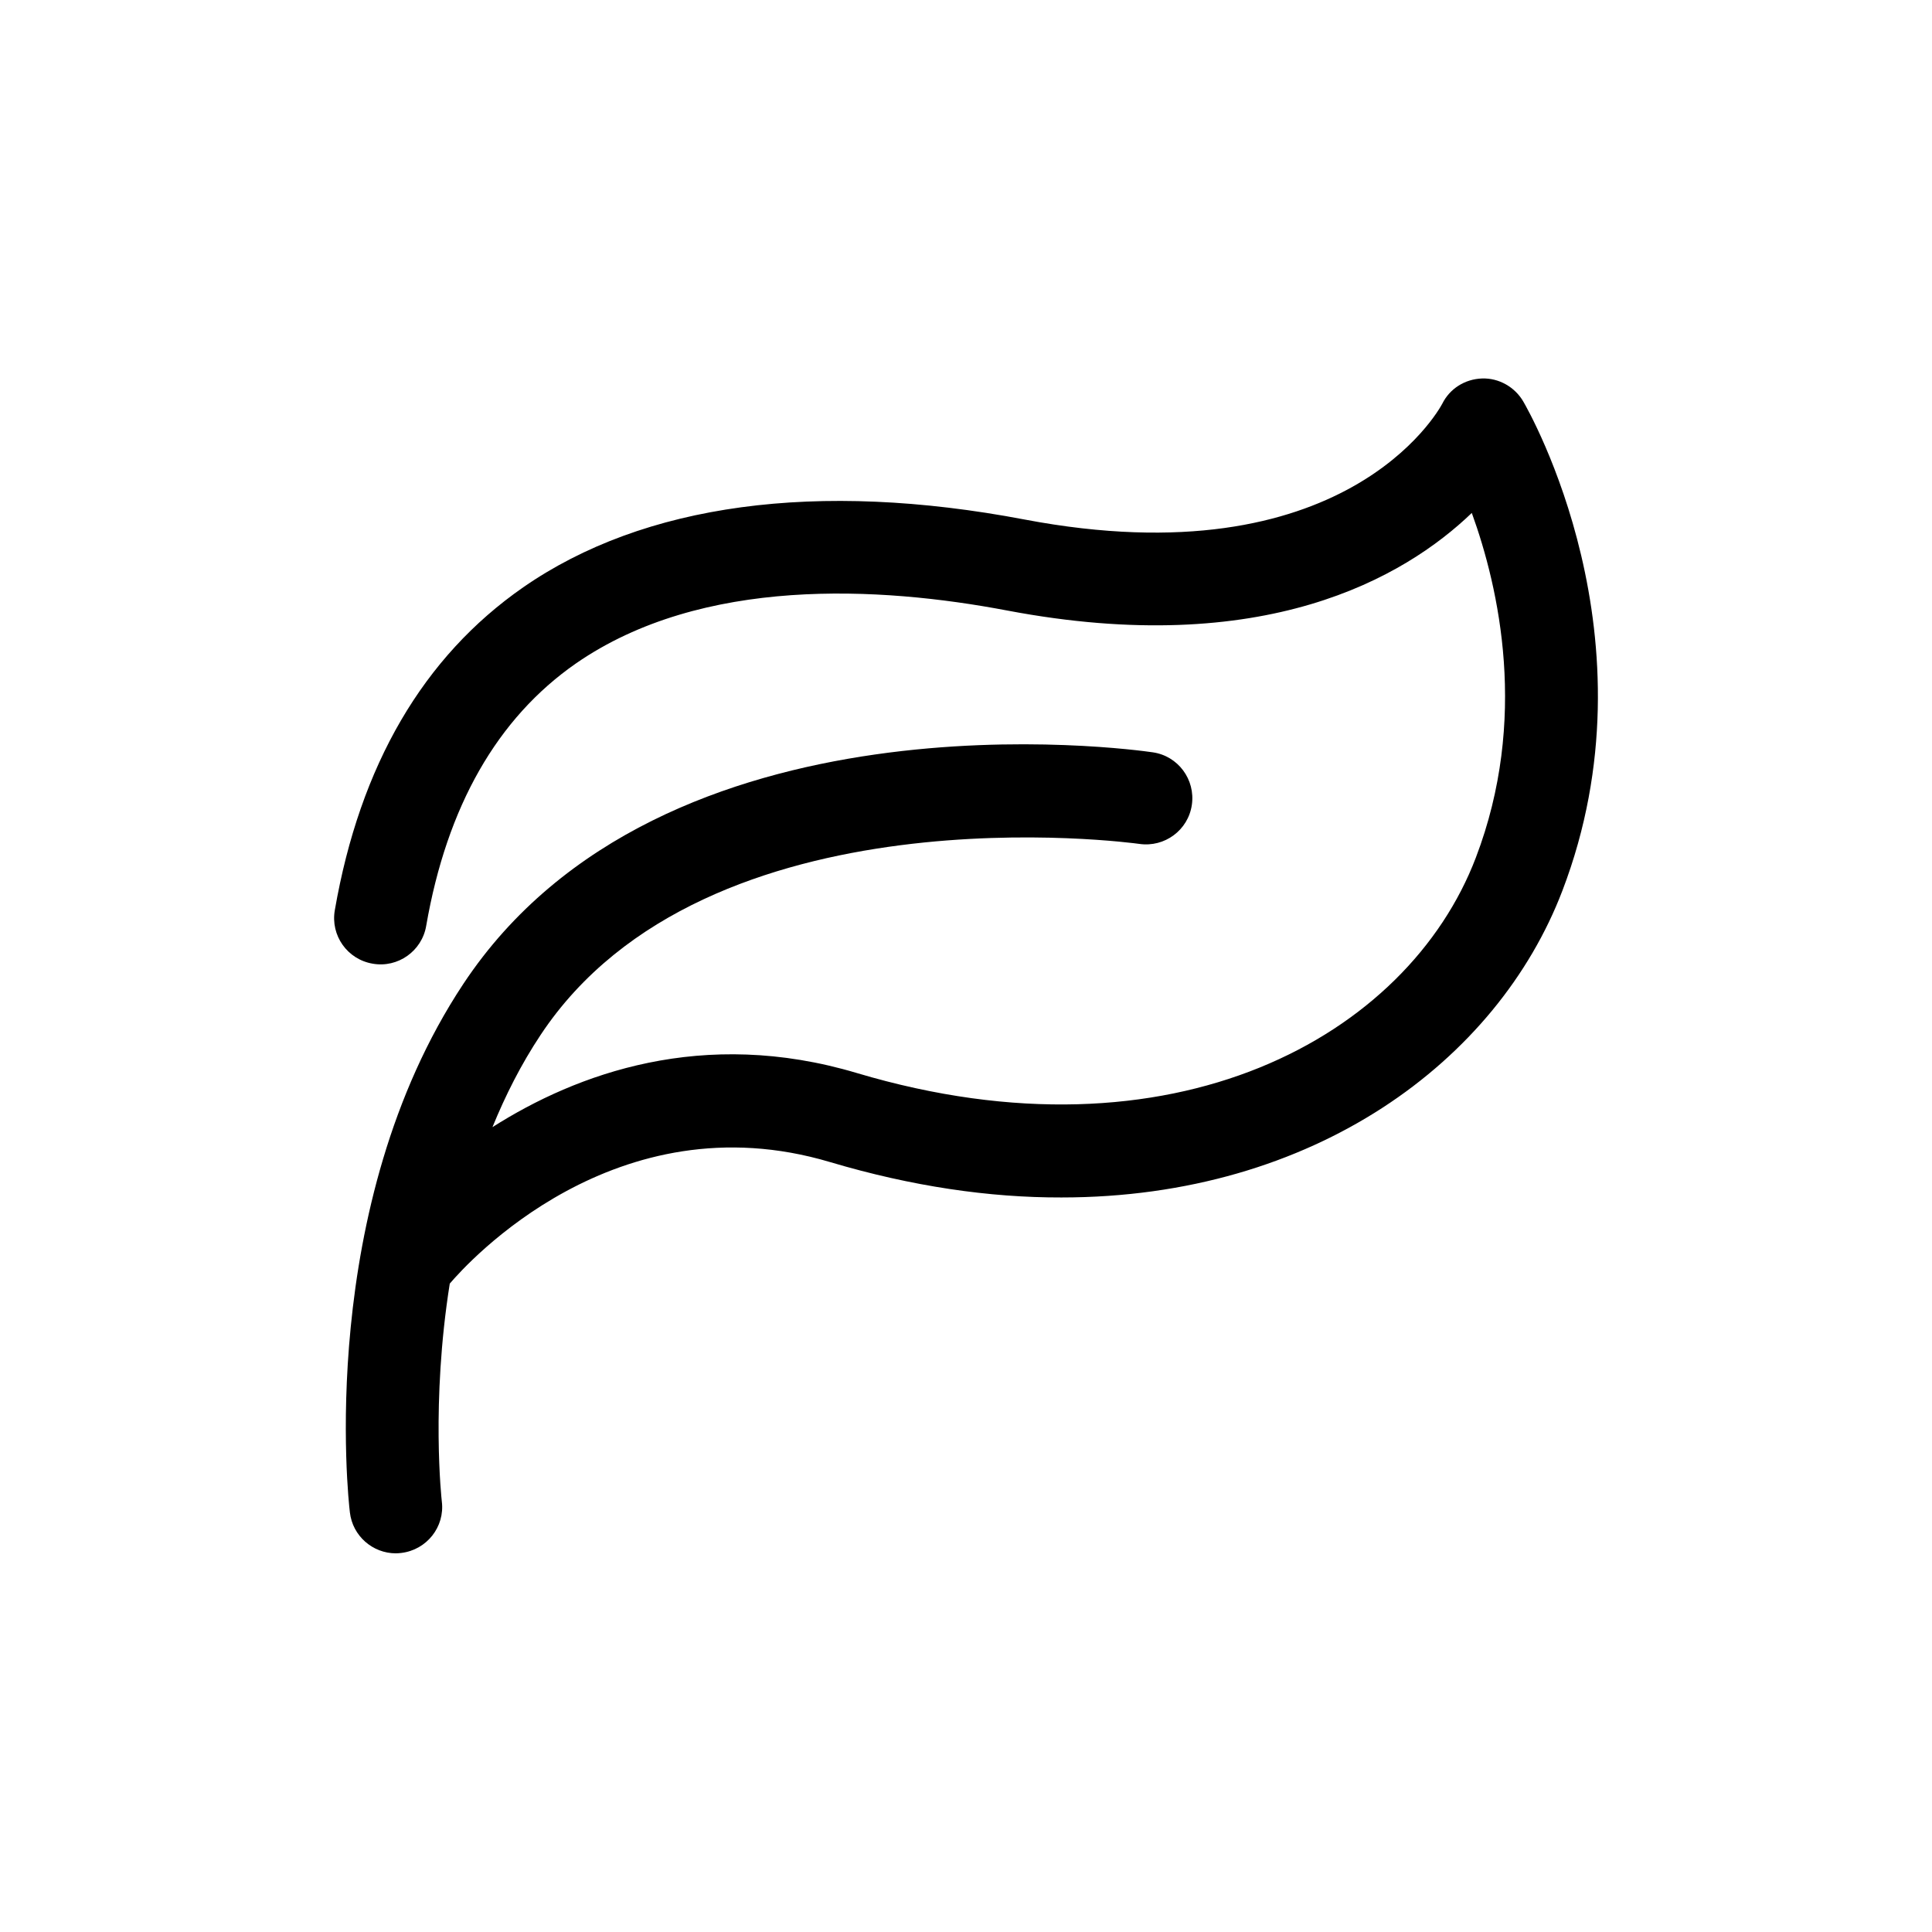 <svg xmlns="http://www.w3.org/2000/svg" viewBox="0 0 1200 1200" version="1.1" height="1200pt" width="1200pt">
 <path d="m946.2 249.48c-5.281-9.121-15.238-14.762-25.68-14.398-10.559 0.359-20.039 6.238-24.719 15.719-2.398 4.441-60.602 109.56-259.44 71.879-128.76-24.48-236.52-9.84-311.4 42.121-62.039 43.078-101.4 110.52-117 200.52-2.762 15.719 7.801 30.602 23.52 33.238 15.602 2.762 30.602-7.801 33.238-23.52 12.84-74.16 44.16-129 93-162.96 78.359-54.238 188.88-47.879 267.84-32.879 159.48 30.238 246.6-20.281 288.6-60.602 16.922 46.68 35.281 128.28 2.519 214.08-42.238 110.88-187.92 192.36-384.48 133.8-95.641-28.559-174 0.359-226.32 33.602 8.039-19.68 17.762-39 29.879-57.238 103.08-155.52 368.52-119.16 371.88-118.68 15.719 2.281 30.359-8.52 32.641-24.238s-8.52-30.359-24.238-32.641c-12.359-1.801-304.8-42.602-428.28 143.88-91.559 138.24-71.398 320.52-70.441 328.2 1.68 14.641 14.16 25.441 28.559 25.441 1.078 0 2.281-0.121 3.359-0.238 15.84-1.922 27.121-16.199 25.199-31.922-0.121-0.961-6.84-61.199 4.922-135.36 10.68-12.602 103.08-115.2 236.28-75.48 50.879 15.121 99 22.078 143.64 21.961 157.08 0 270.84-84.961 311.16-190.56 59.883-156.6-20.758-297.72-24.238-303.72z"></path>
</svg>
